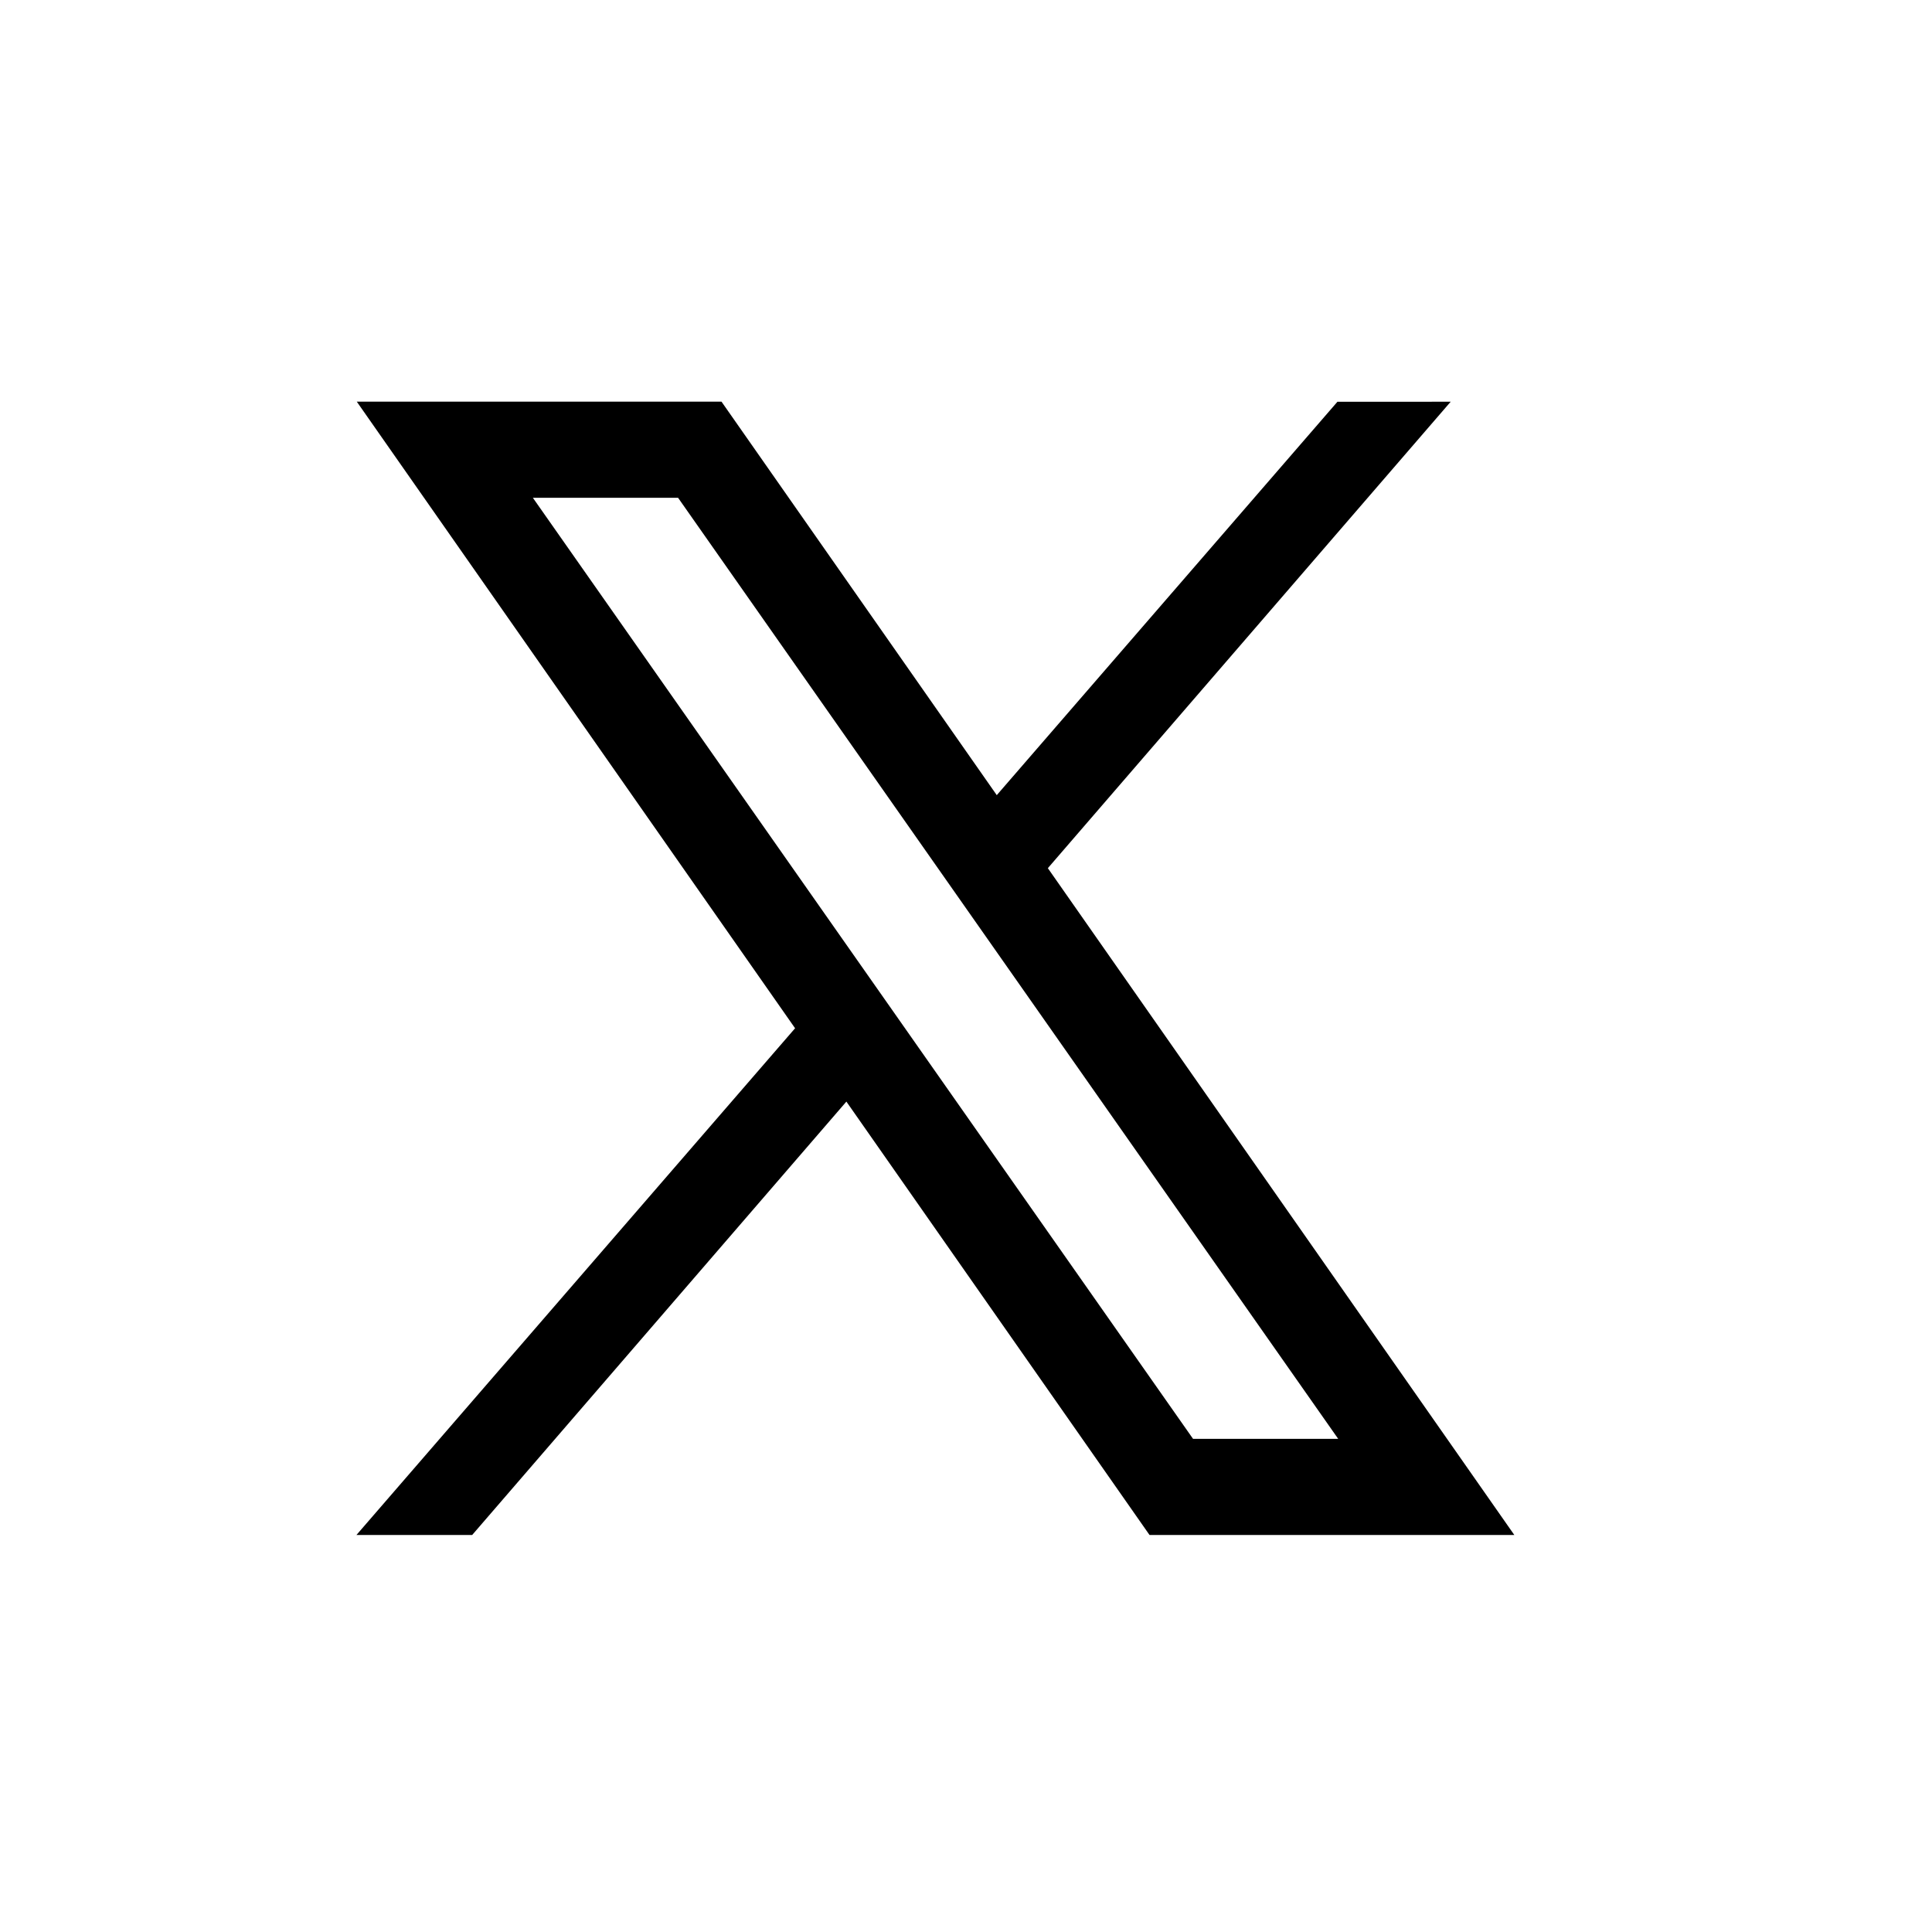 <svg width="31" height="31" viewBox="0 0 31 31" fill="none" xmlns="http://www.w3.org/2000/svg"><path d="M24.297 24.63h-5.852L5.725 6.445h5.852l12.72 18.183zm-5.155-1.543h2.33L10.88 7.987H8.55l10.593 15.1z" fill="#000"/><path d="M7.576 24.63l6.55-7.586-.857-1.136-7.55 8.722h1.857zm7.804-11.164l.823 1.171 7.074-8.191H21.46l-6.079 7.02z" fill="#000"/></svg>